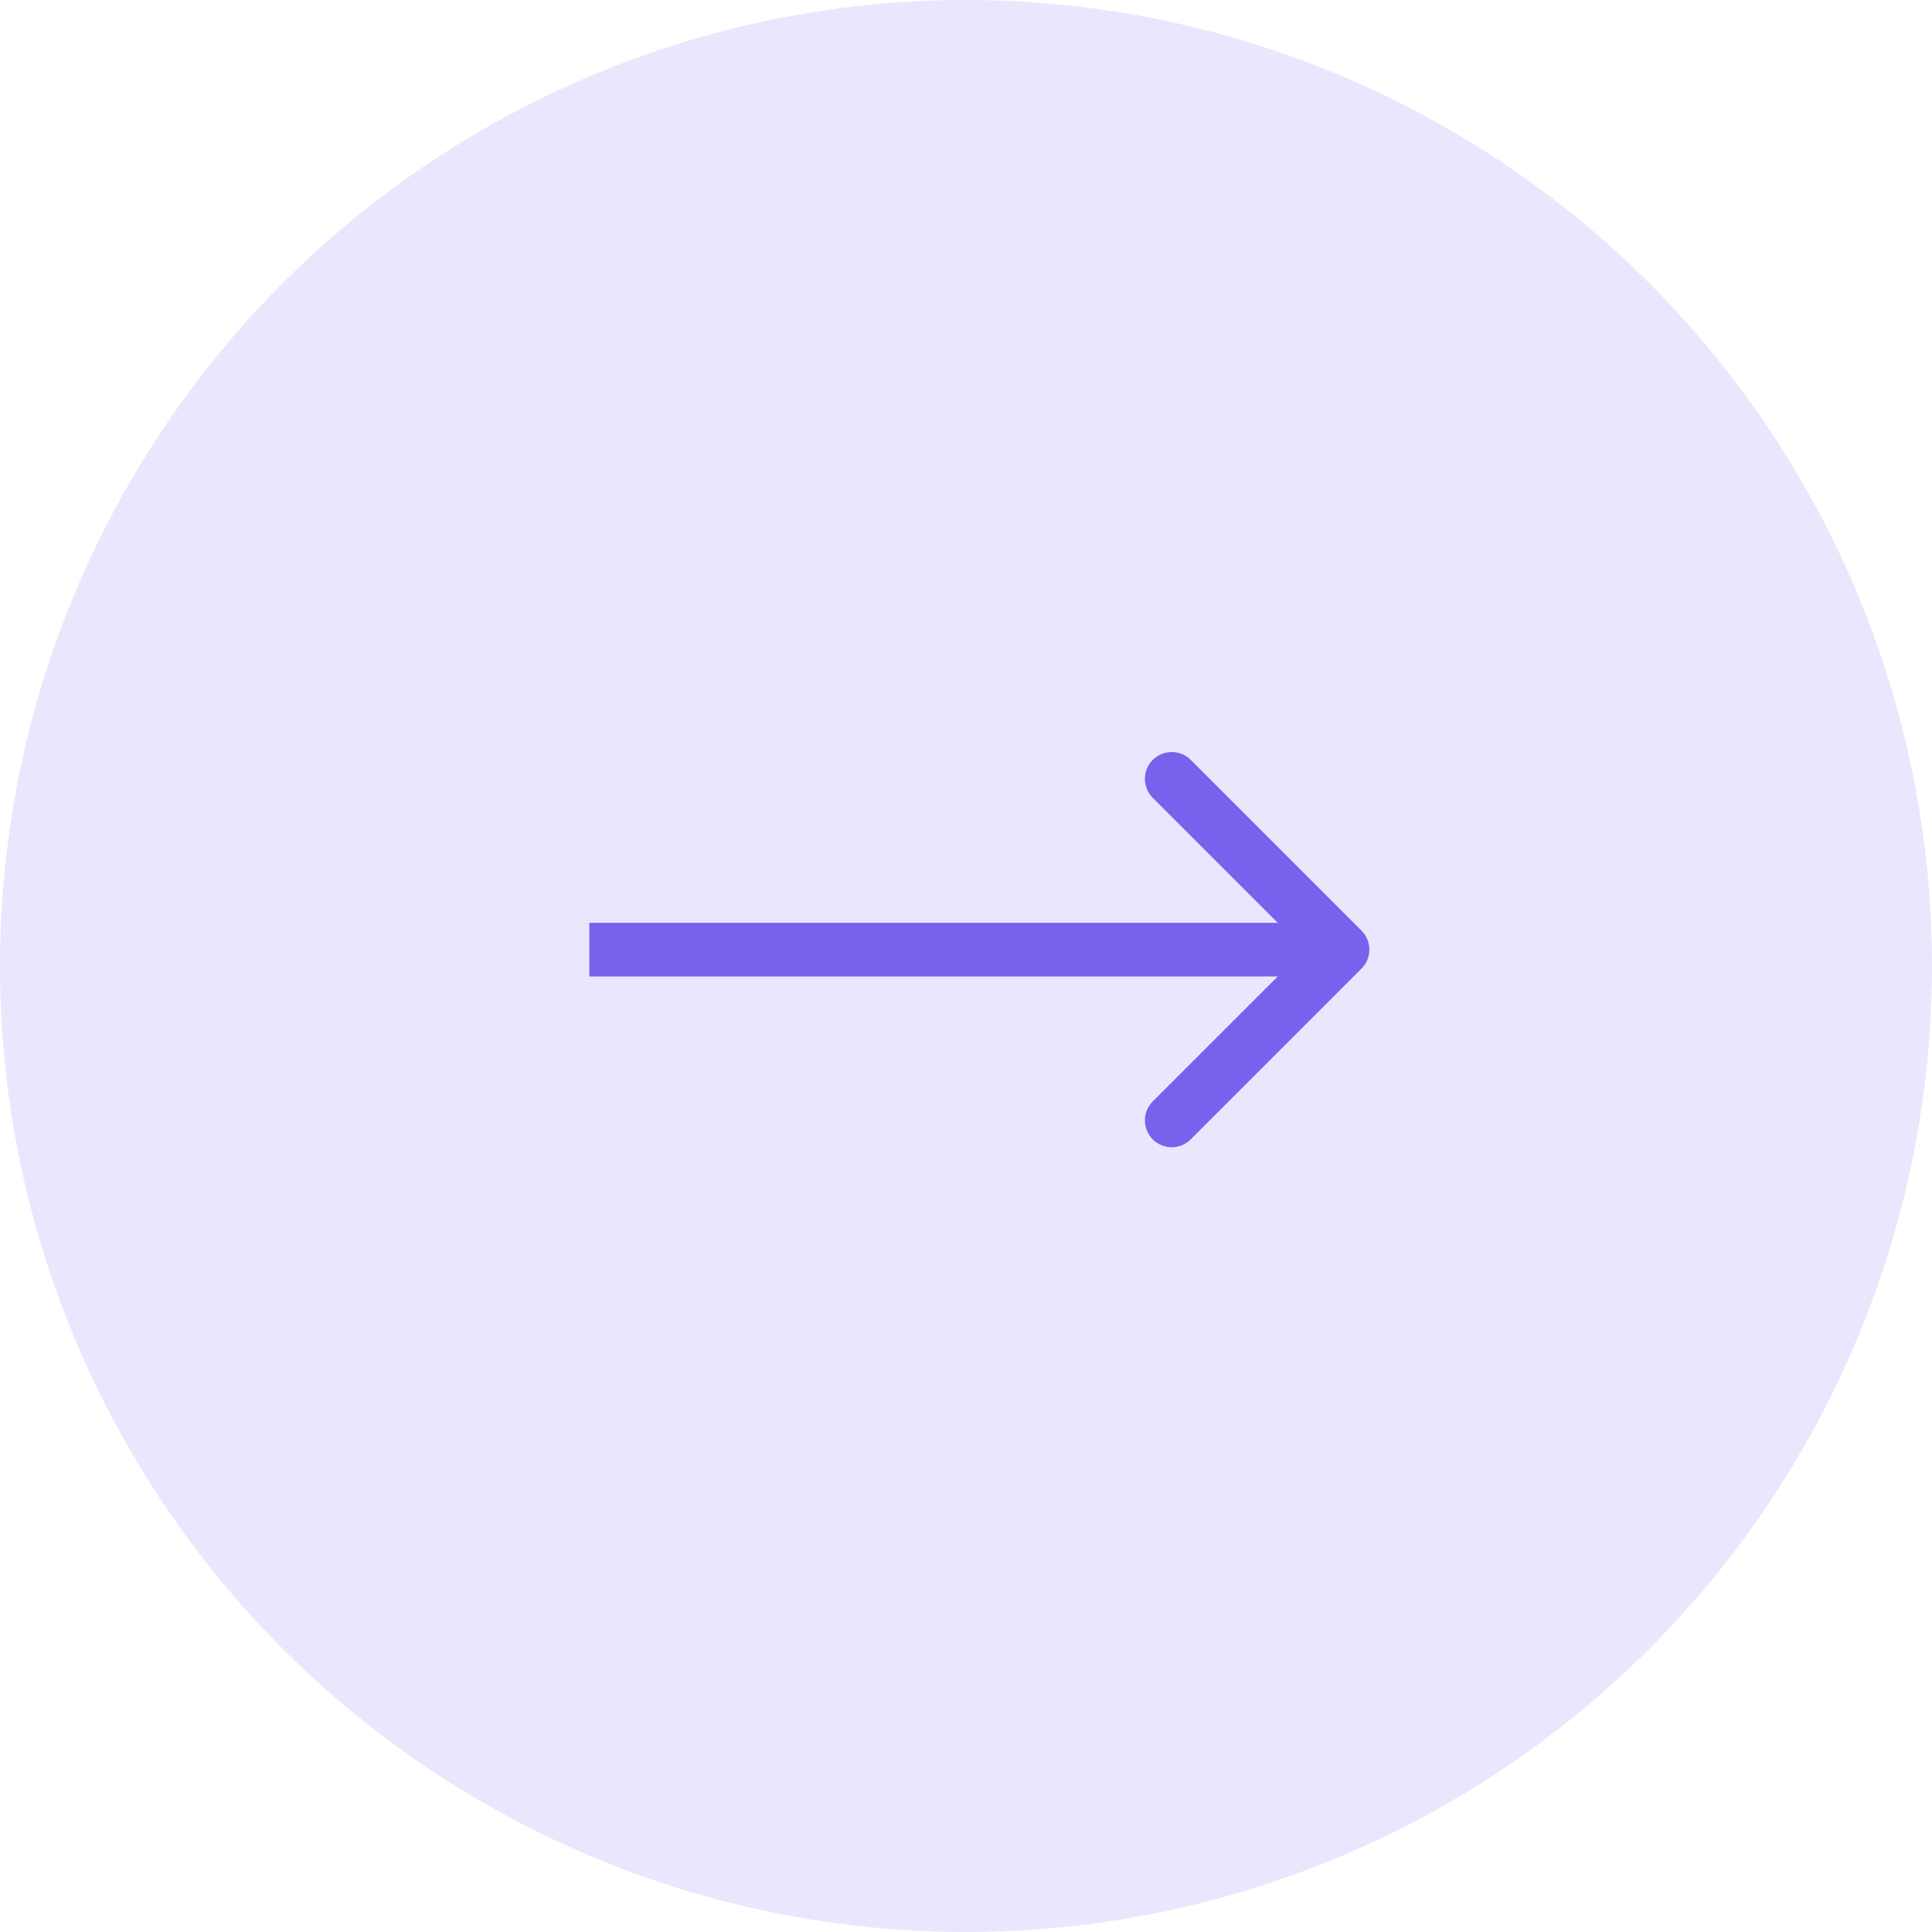 <svg width="54" height="54" viewBox="0 0 54 54" fill="none" xmlns="http://www.w3.org/2000/svg">
<circle cx="27" cy="27" r="27" transform="matrix(-1 0 0 1 54 0)" fill="#E9E7FD"/>
<path d="M38.054 26.012C38.347 26.305 38.347 26.78 38.054 27.073L33.281 31.846C32.988 32.139 32.513 32.139 32.22 31.846C31.927 31.553 31.927 31.078 32.22 30.785L36.463 26.543L32.22 22.3C31.927 22.007 31.927 21.532 32.22 21.239C32.513 20.946 32.988 20.946 33.281 21.239L38.054 26.012ZM16.473 25.793L37.523 25.793L37.523 27.293L16.473 27.293L16.473 25.793Z" fill="#7861EC"/>
</svg>
